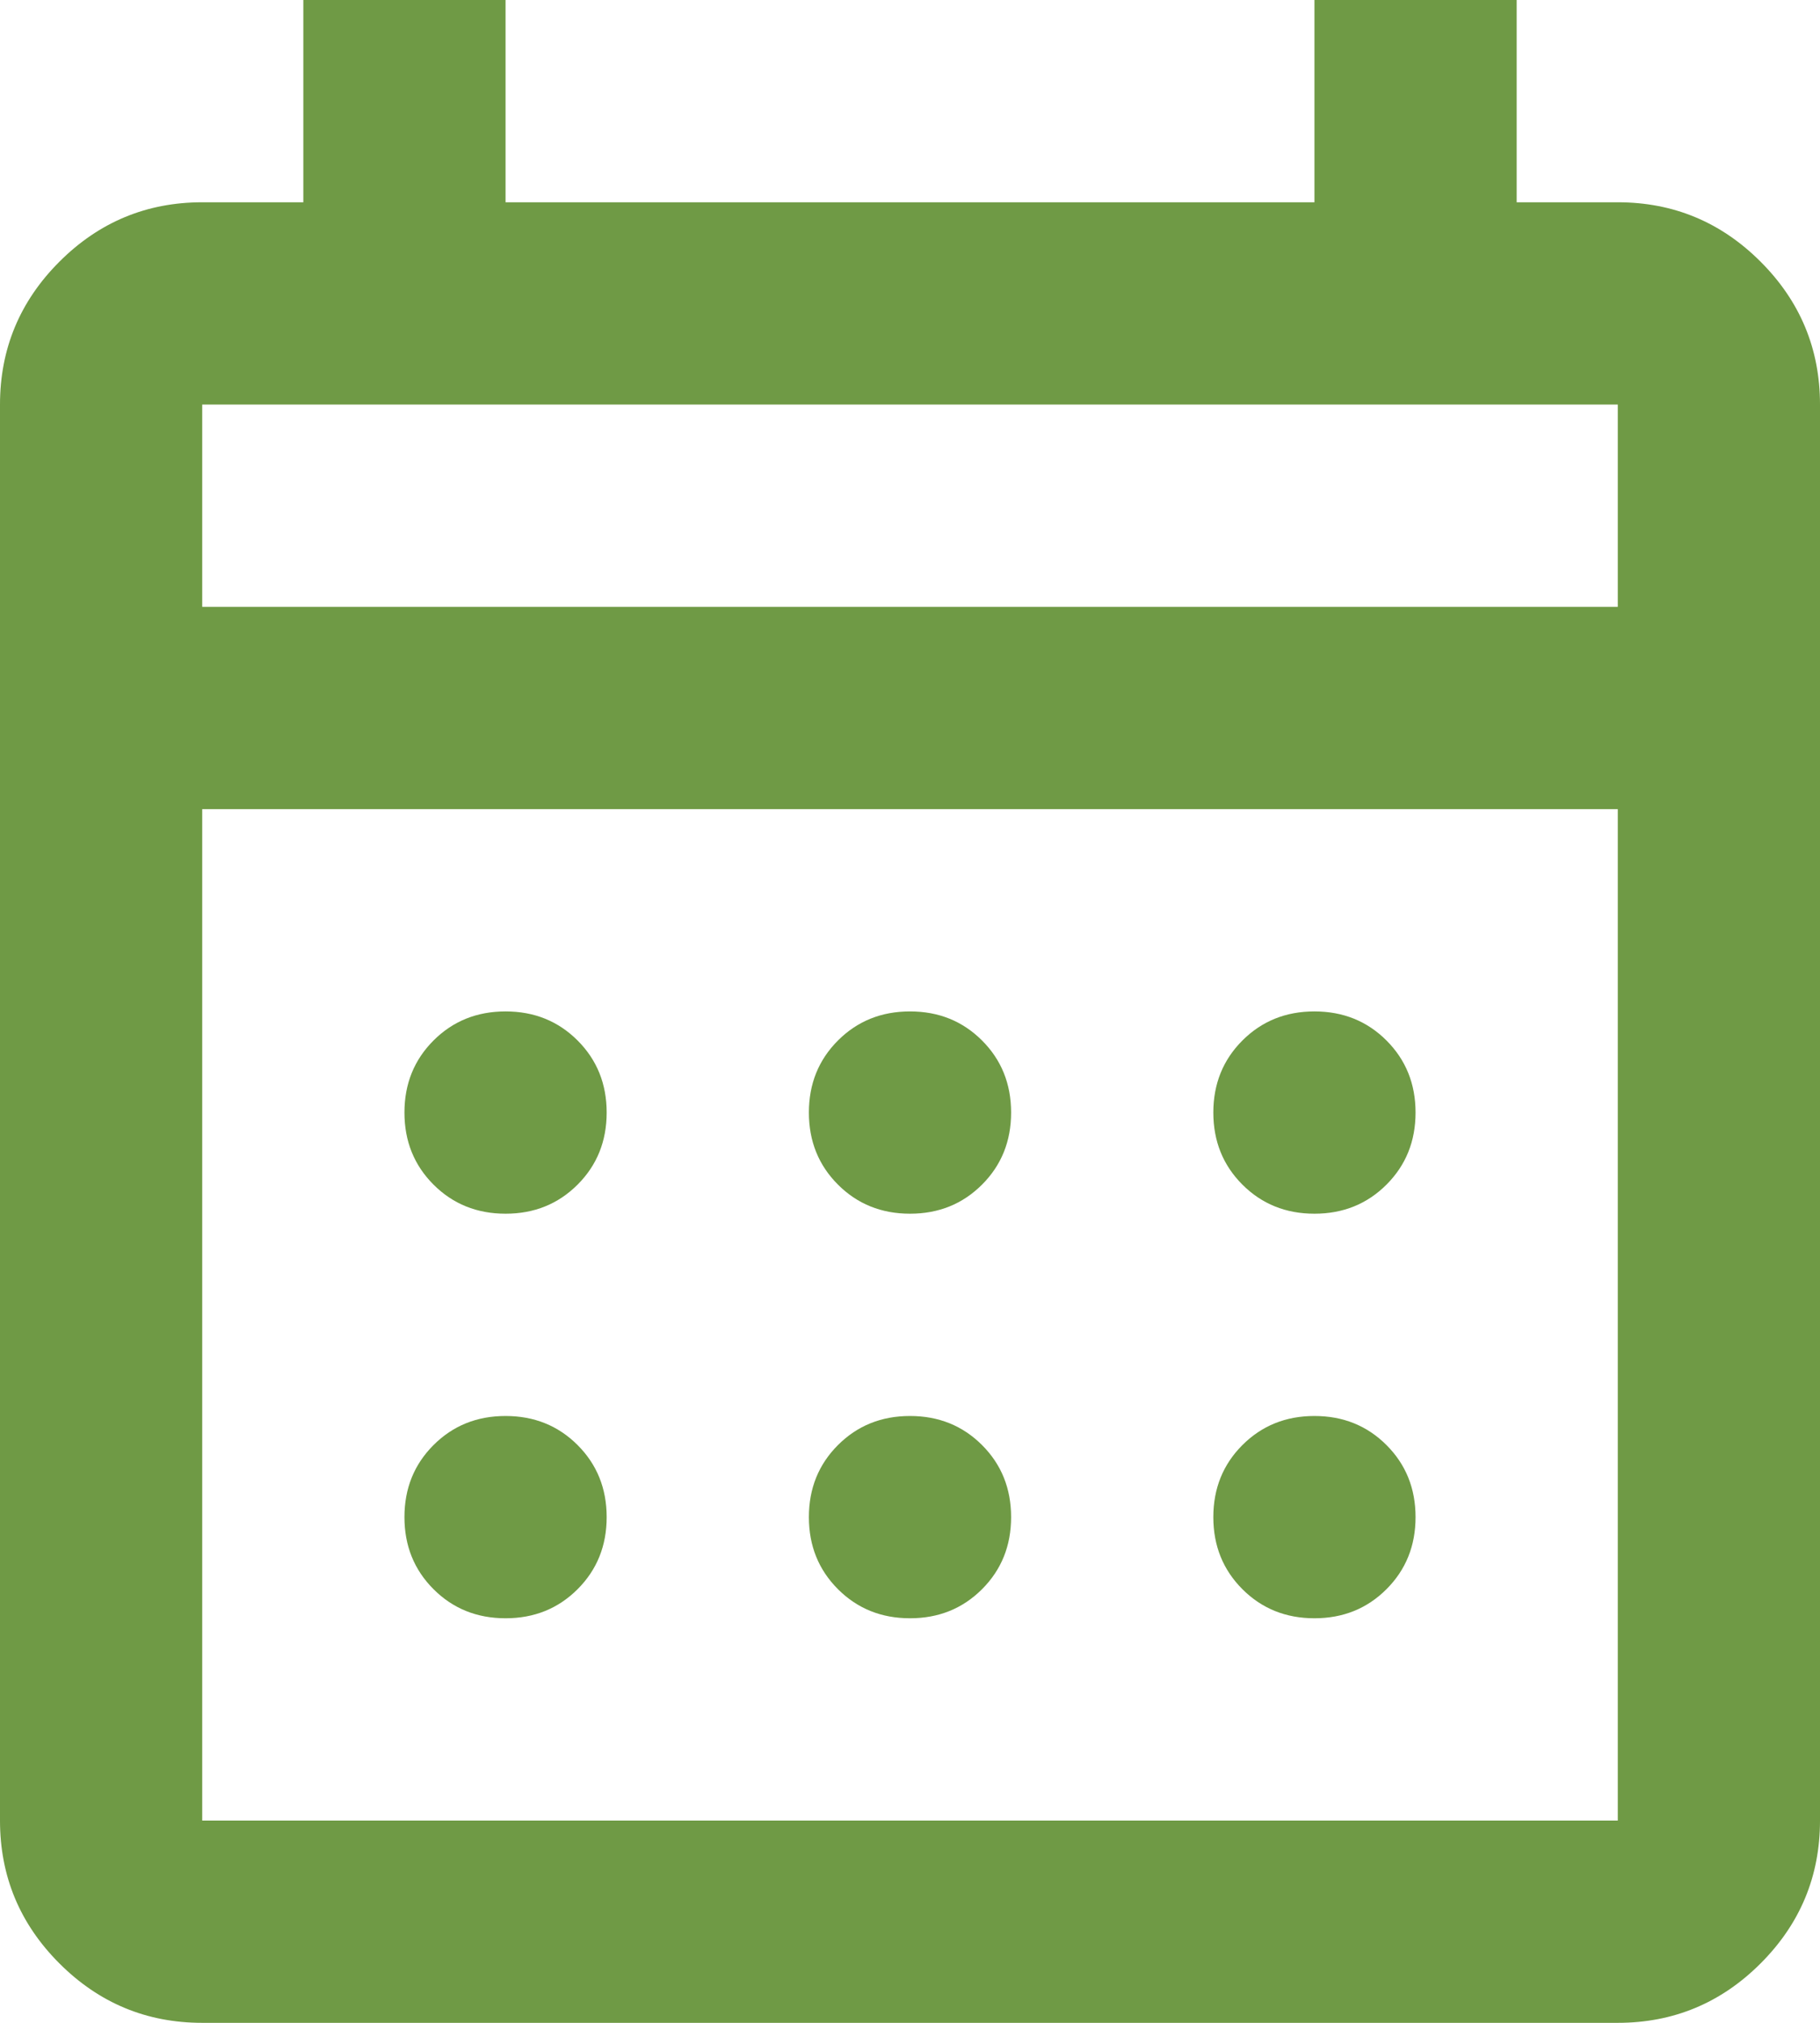 <?xml version="1.0" encoding="UTF-8" standalone="no"?>
<svg
   height="20"
   viewBox="0 -960 720 800"
   width="18"
   version="1.1"
   id="svg3593"
   sodipodi:docname="schedule_icon.svg"
   inkscape:version="1.2.2 (b0a8486, 2022-12-01)"
   xmlns:inkscape="http://www.inkscape.org/namespaces/inkscape"
   xmlns:sodipodi="http://sodipodi.sourceforge.net/DTD/sodipodi-0.dtd"
   xmlns="http://www.w3.org/2000/svg"
   xmlns:svg="http://www.w3.org/2000/svg">
  <defs
     id="defs3597" />
  <sodipodi:namedview
     id="namedview3595"
     pagecolor="#ffffff"
     bordercolor="#000000"
     borderopacity="0.25"
     inkscape:showpageshadow="2"
     inkscape:pageopacity="0.0"
     inkscape:pagecheckerboard="0"
     inkscape:deskcolor="#d1d1d1"
     showgrid="false"
     inkscape:zoom="15.129139"
     inkscape:cx="-2.3464653"
     inkscape:cy="22.638433"
     inkscape:window-width="1390"
     inkscape:window-height="1205"
     inkscape:window-x="0"
     inkscape:window-y="25"
     inkscape:window-maximized="0"
     inkscape:current-layer="svg3593" />
  <path
     d="M 80,-160 Q 47,-160 23.5,-183.5 0,-207 0,-240 V -800 Q 0,-833 23.5,-856.5 47,-880 80,-880 h 40 v -80 h 80 v 80 h 320 v -80 h 80 v 80 h 40 q 33,0 56.5,23.5 23.5,23.5 23.5,56.5 v 560 q 0,33 -23.5,56.5 Q 673,-160 640,-160 Z m 0,-80 H 640 V -640 H 80 Z m 0,-480 h 560 v -80 H 80 Z m 0,0 v -80 z m 280,240 q -17,0 -28.5,-11.5 Q 320,-503 320,-520 q 0,-17 11.5,-28.5 11.5,-11.5 28.5,-11.5 17,0 28.5,11.5 11.5,11.5 11.5,28.5 0,17 -11.5,28.5 Q 377,-480 360,-480 Z m -160,0 q -17,0 -28.5,-11.5 Q 160,-503 160,-520 q 0,-17 11.5,-28.5 11.5,-11.5 28.5,-11.5 17,0 28.5,11.5 11.5,11.5 11.5,28.5 0,17 -11.5,28.5 Q 217,-480 200,-480 Z m 320,0 q -17,0 -28.5,-11.5 Q 480,-503 480,-520 q 0,-17 11.5,-28.5 11.5,-11.5 28.5,-11.5 17,0 28.5,11.5 11.5,11.5 11.5,28.5 0,17 -11.5,28.5 Q 537,-480 520,-480 Z m -160,160 q -17,0 -28.5,-11.5 Q 320,-343 320,-360 q 0,-17 11.5,-28.5 11.5,-11.5 28.5,-11.5 17,0 28.5,11.5 11.5,11.5 11.5,28.5 0,17 -11.5,28.5 Q 377,-320 360,-320 Z m -160,0 q -17,0 -28.5,-11.5 Q 160,-343 160,-360 q 0,-17 11.5,-28.5 11.5,-11.5 28.5,-11.5 17,0 28.5,11.5 11.5,11.5 11.5,28.5 0,17 -11.5,28.5 Q 217,-320 200,-320 Z m 320,0 q -17,0 -28.5,-11.5 Q 480,-343 480,-360 q 0,-17 11.5,-28.5 11.5,-11.5 28.5,-11.5 17,0 28.5,11.5 11.5,11.5 11.5,28.5 0,17 -11.5,28.5 Q 537,-320 520,-320 Z"
     id="path3591"
     style="fill:#6f9a45;fill-opacity:1" />
</svg>
